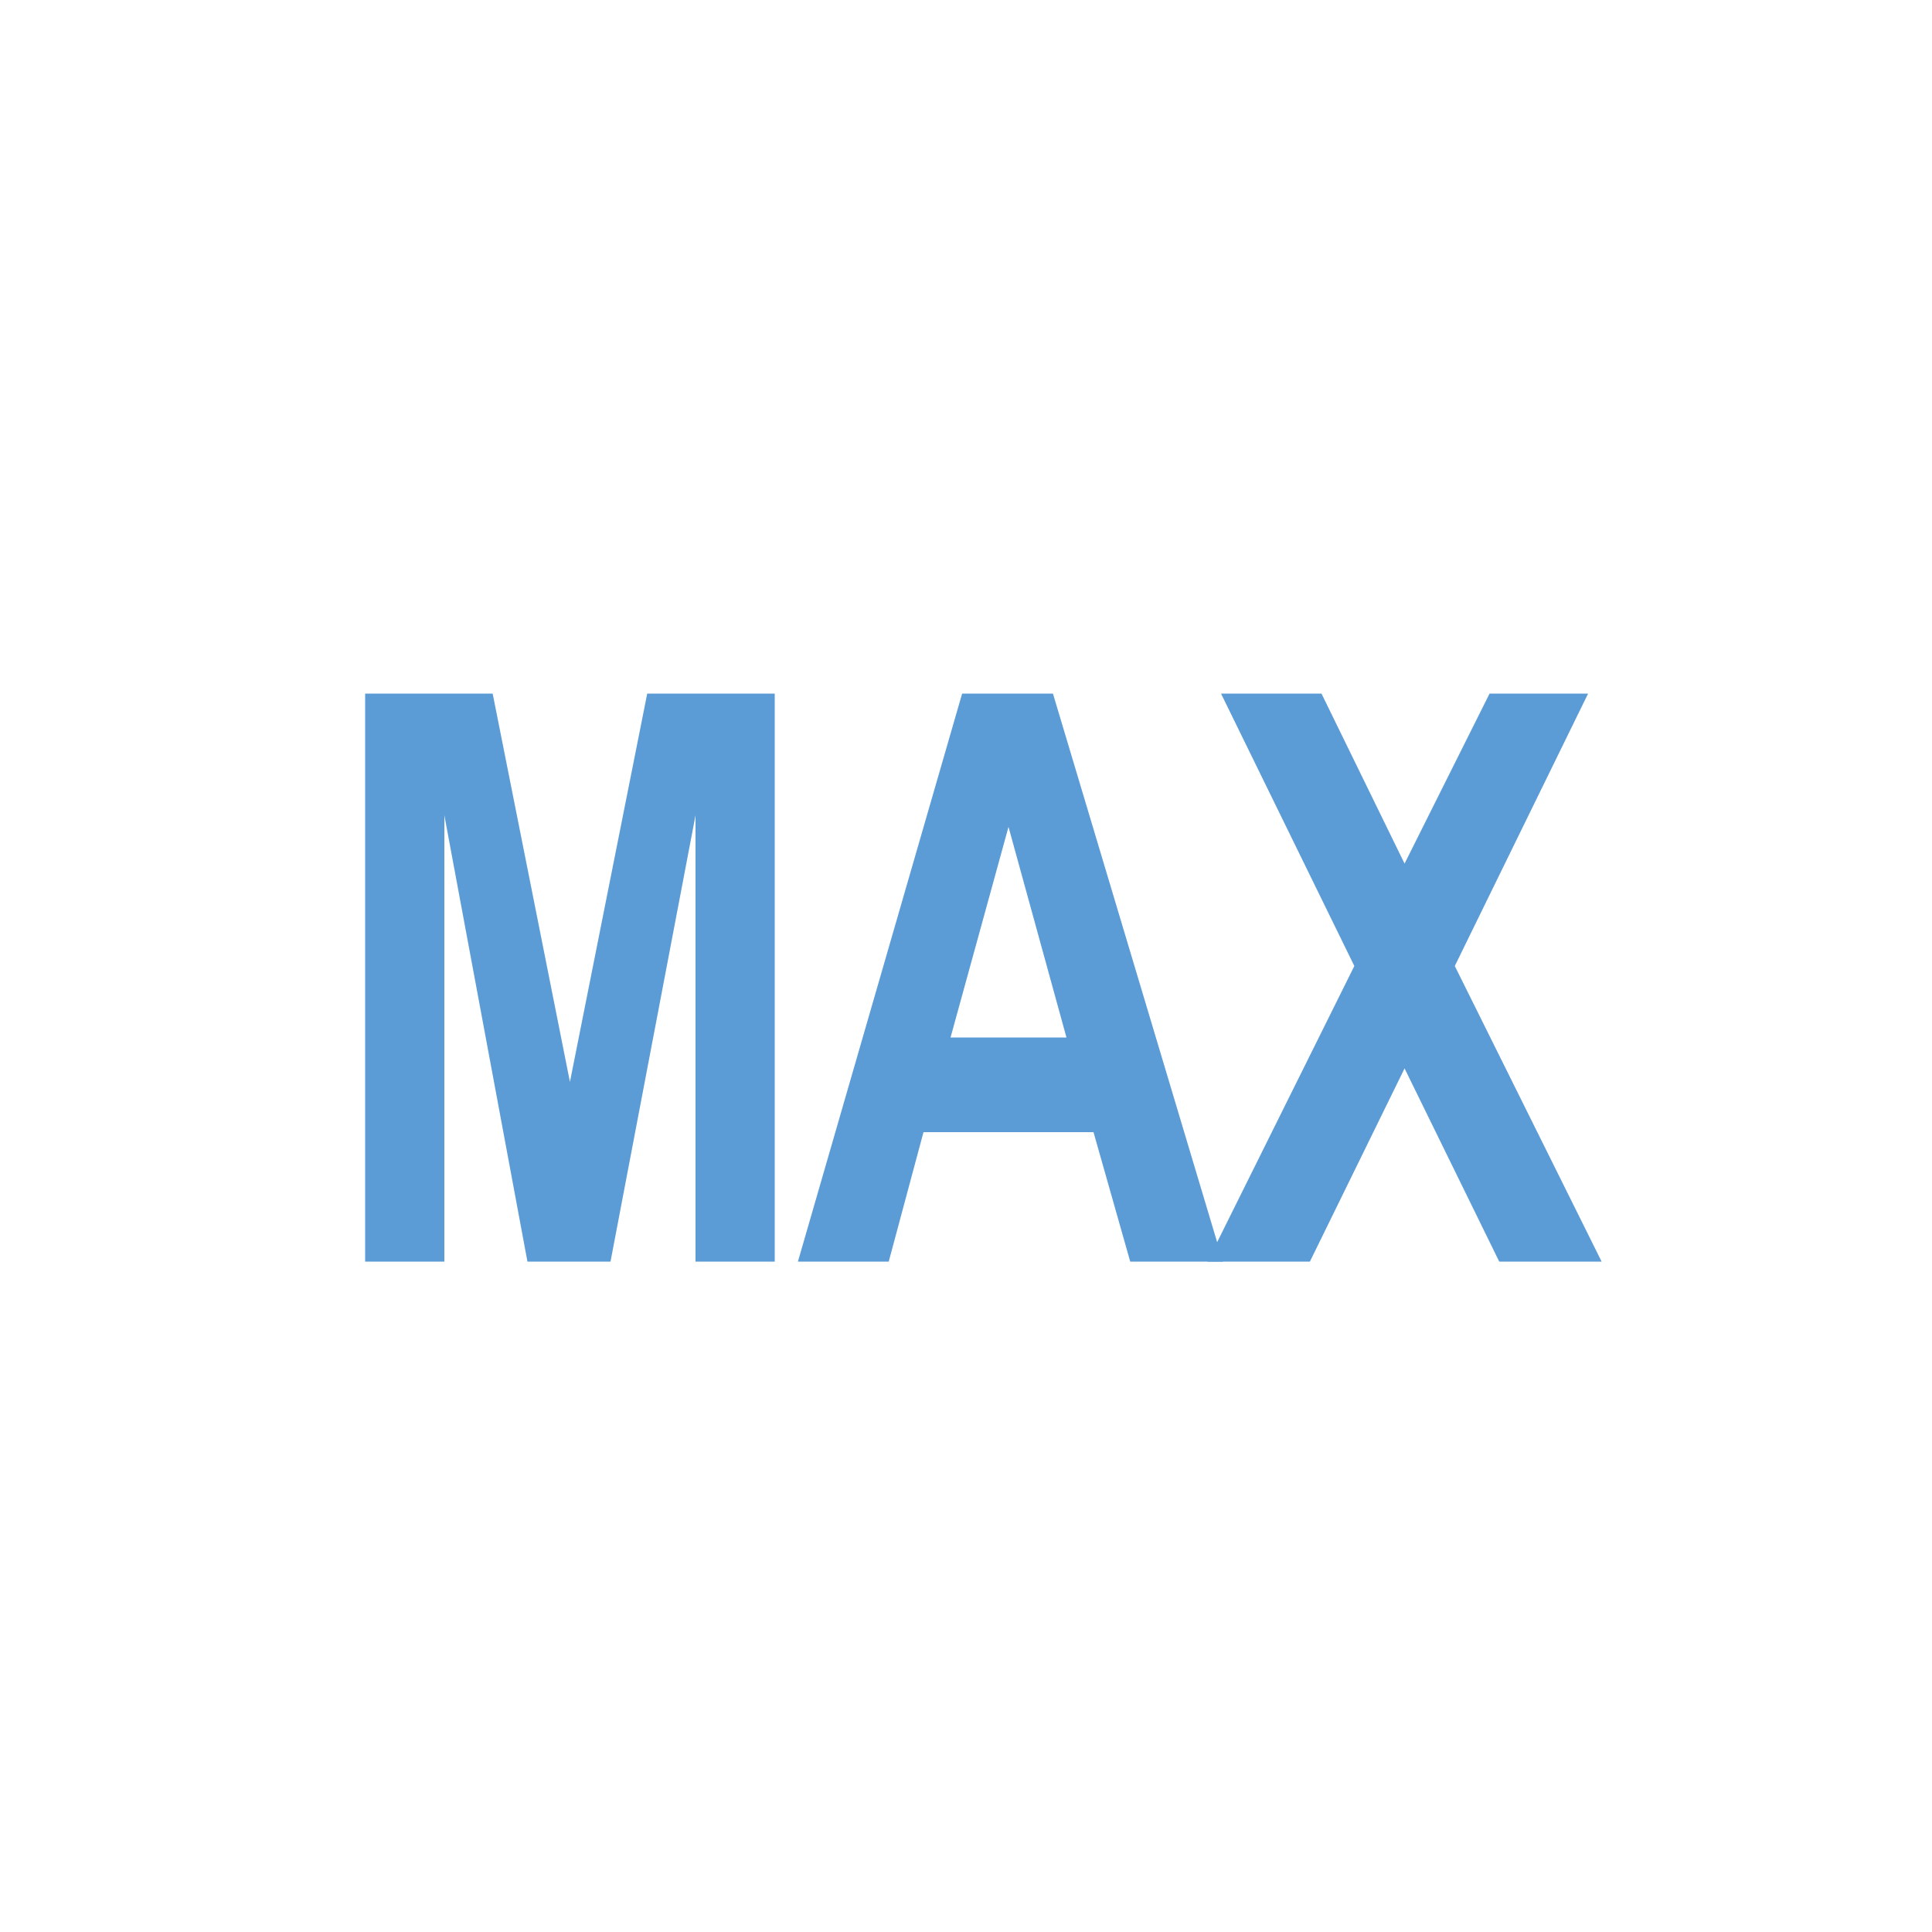 <?xml version="1.0" encoding="utf-8"?>
<!-- Generator: Adobe Illustrator 23.1.0, SVG Export Plug-In . SVG Version: 6.00 Build 0)  -->
<svg version="1.1" id="Warstwa_1" xmlns="http://www.w3.org/2000/svg" xmlns:xlink="http://www.w3.org/1999/xlink" x="0px" y="0px"
	 viewBox="0 0 100 100" style="enable-background:new 0 0 100 100;" xml:space="preserve">
<style type="text/css">
	.st0{fill:#5B9CD6;}
	.st1{fill:none;stroke:#5B9CD6;stroke-width:2.5;stroke-miterlimit:10;}
</style>
<g>
	<path class="st0" d="M18.9,65.3V35.9h6.6l4,20.1l4-20.1h6.6v29.4H36V42.2l-4.4,23.1h-4.3l-4.3-23.1v23.1H18.9z"/>
	<path class="st0" d="M63.3,65.3h-4.8l-1.9-6.7h-8.8L46,65.3h-4.7l8.5-29.4h4.7L63.3,65.3z M55.2,53.7l-3-10.9l-3,10.9H55.2z"/>
	<path class="st0" d="M62.5,65.3L70.1,50l-6.9-14.1h5.2l4.3,8.8l4.4-8.8h5.1L75.3,50l7.6,15.3h-5.3l-4.9-10l-4.9,10H62.5z"/>
</g>
</svg>
